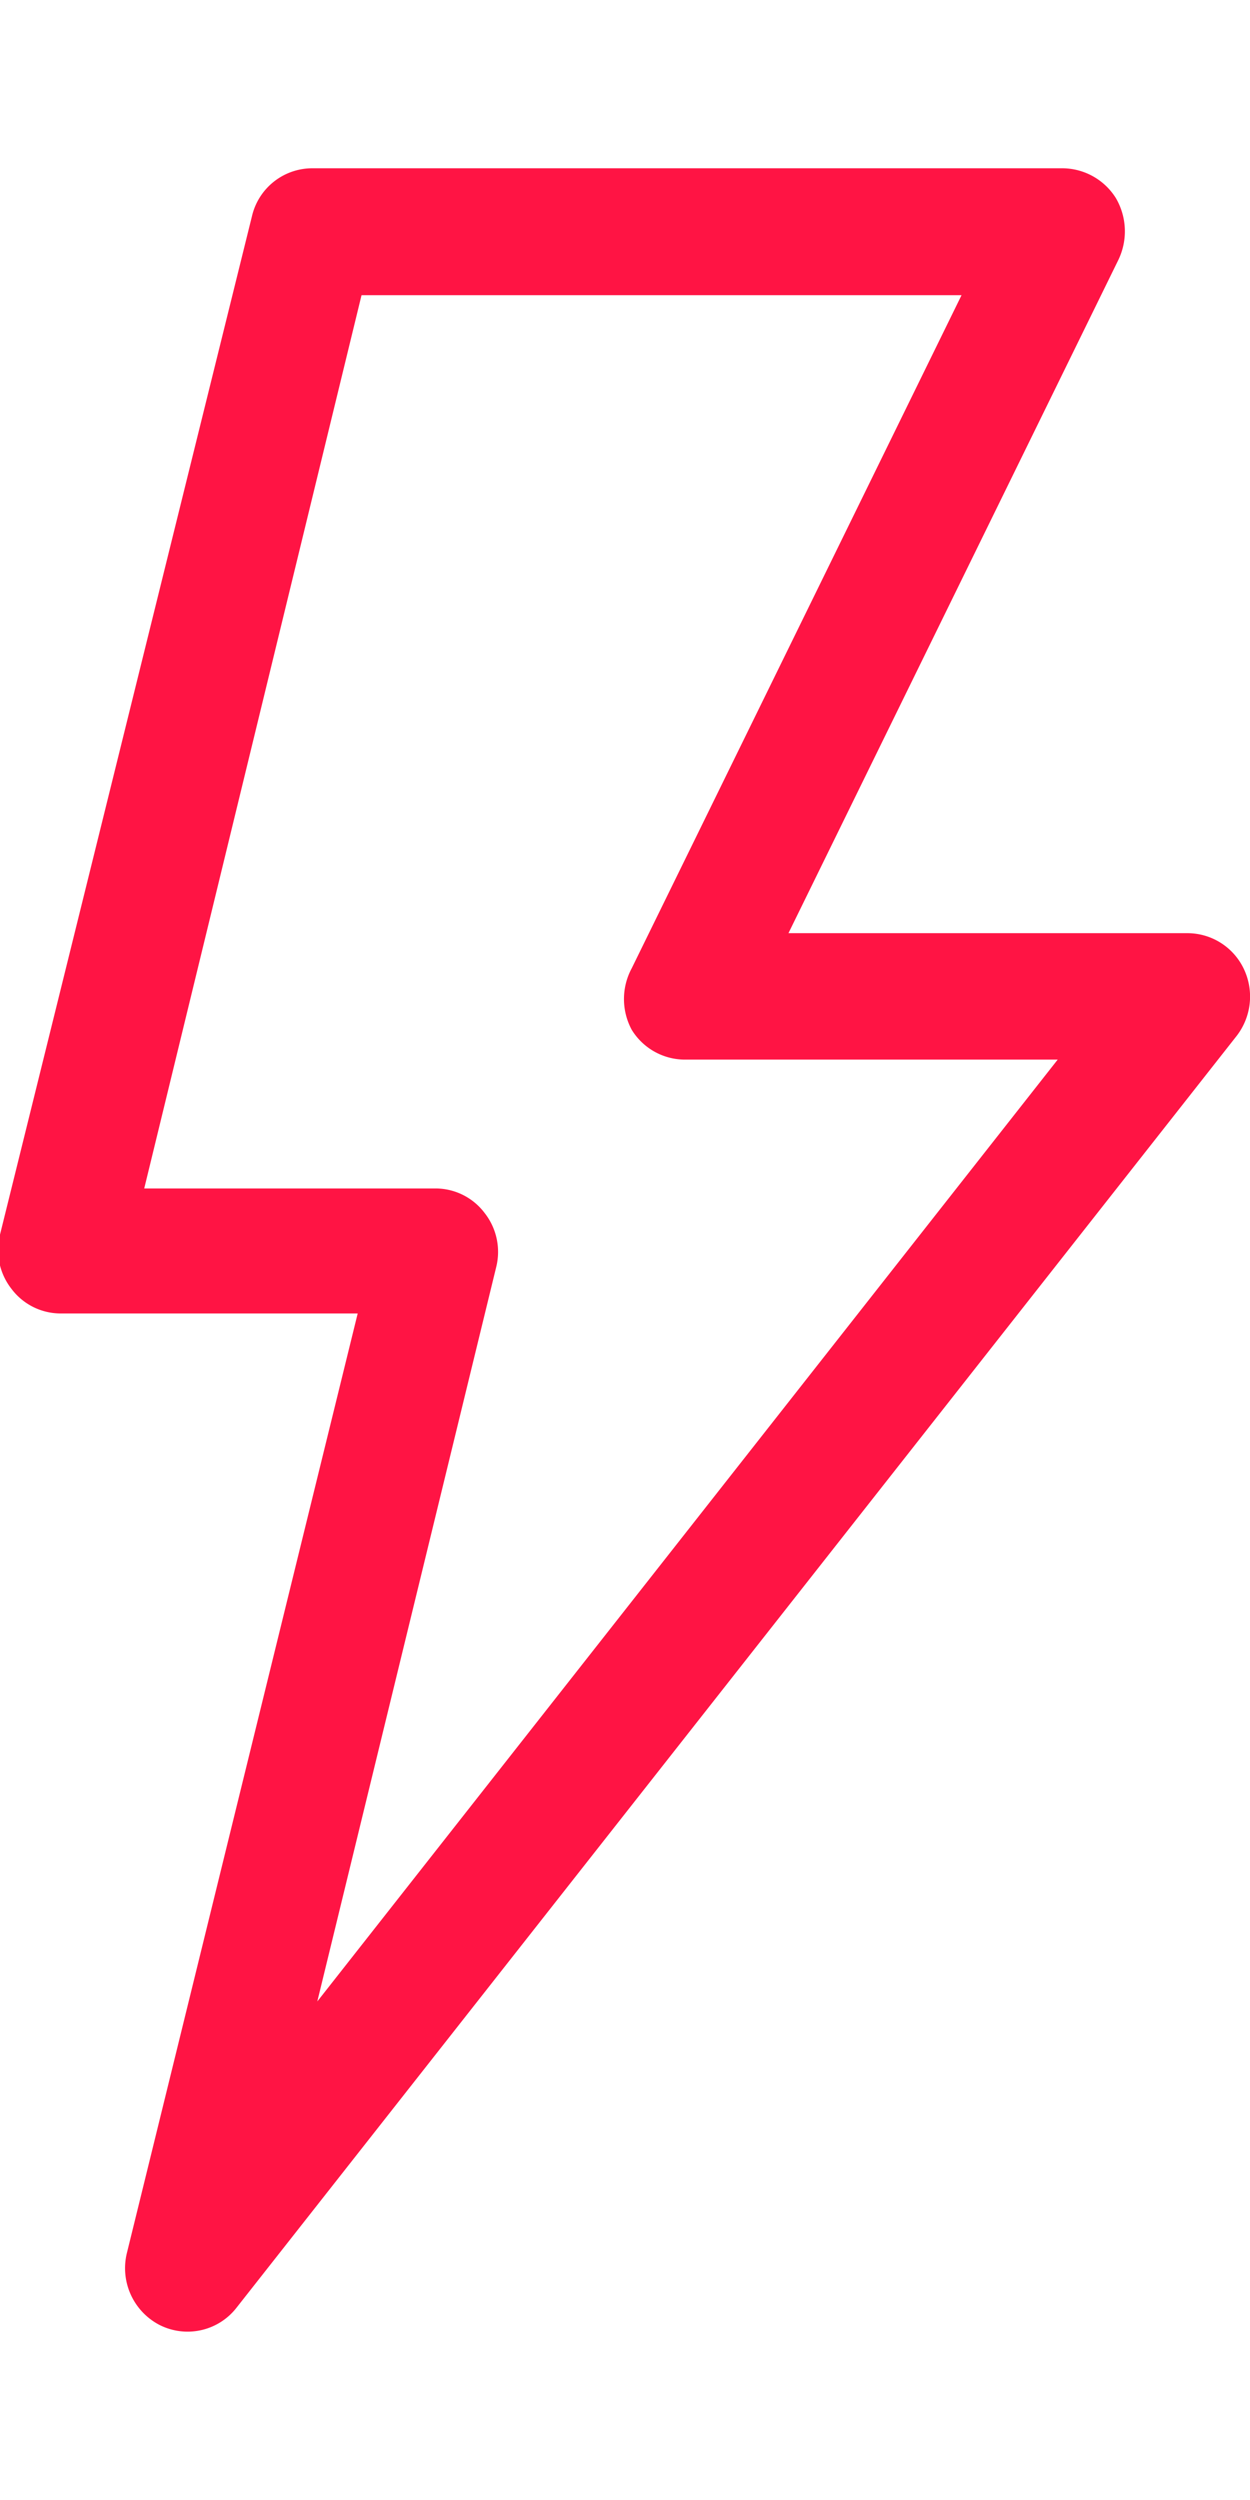 <svg xmlns="http://www.w3.org/2000/svg" width="7" height="14" viewBox="0 0 26 45"><g id="Слой_2" data-name="Слой 2"><g id="Слой_1-2" data-name="Слой 1"><path fill="#ff1444" d="M3.32,44.86a1.29,1.29,0,0,0,1.6-.36l20.8-26.45a1.34,1.34,0,0,0,.15-1.4,1.3,1.3,0,0,0-1.17-.74H16.4l6.86-14A1.37,1.37,0,0,0,23.21.62,1.32,1.32,0,0,0,22.1,0H6.5A1.29,1.29,0,0,0,5.24,1L0,22.18a1.31,1.31,0,0,0,.24,1.13,1.28,1.28,0,0,0,1,.51H7.44L2.64,43.36a1.33,1.33,0,0,0,.68,1.5Zm7-22a1.31,1.31,0,0,0-.24-1.13,1.28,1.28,0,0,0-1-.51H3L7.52,2.64H20l-6.86,14a1.35,1.35,0,0,0,0,1.28,1.3,1.3,0,0,0,1.11.62H22L6.6,38.13Z"/></g></g></svg> 